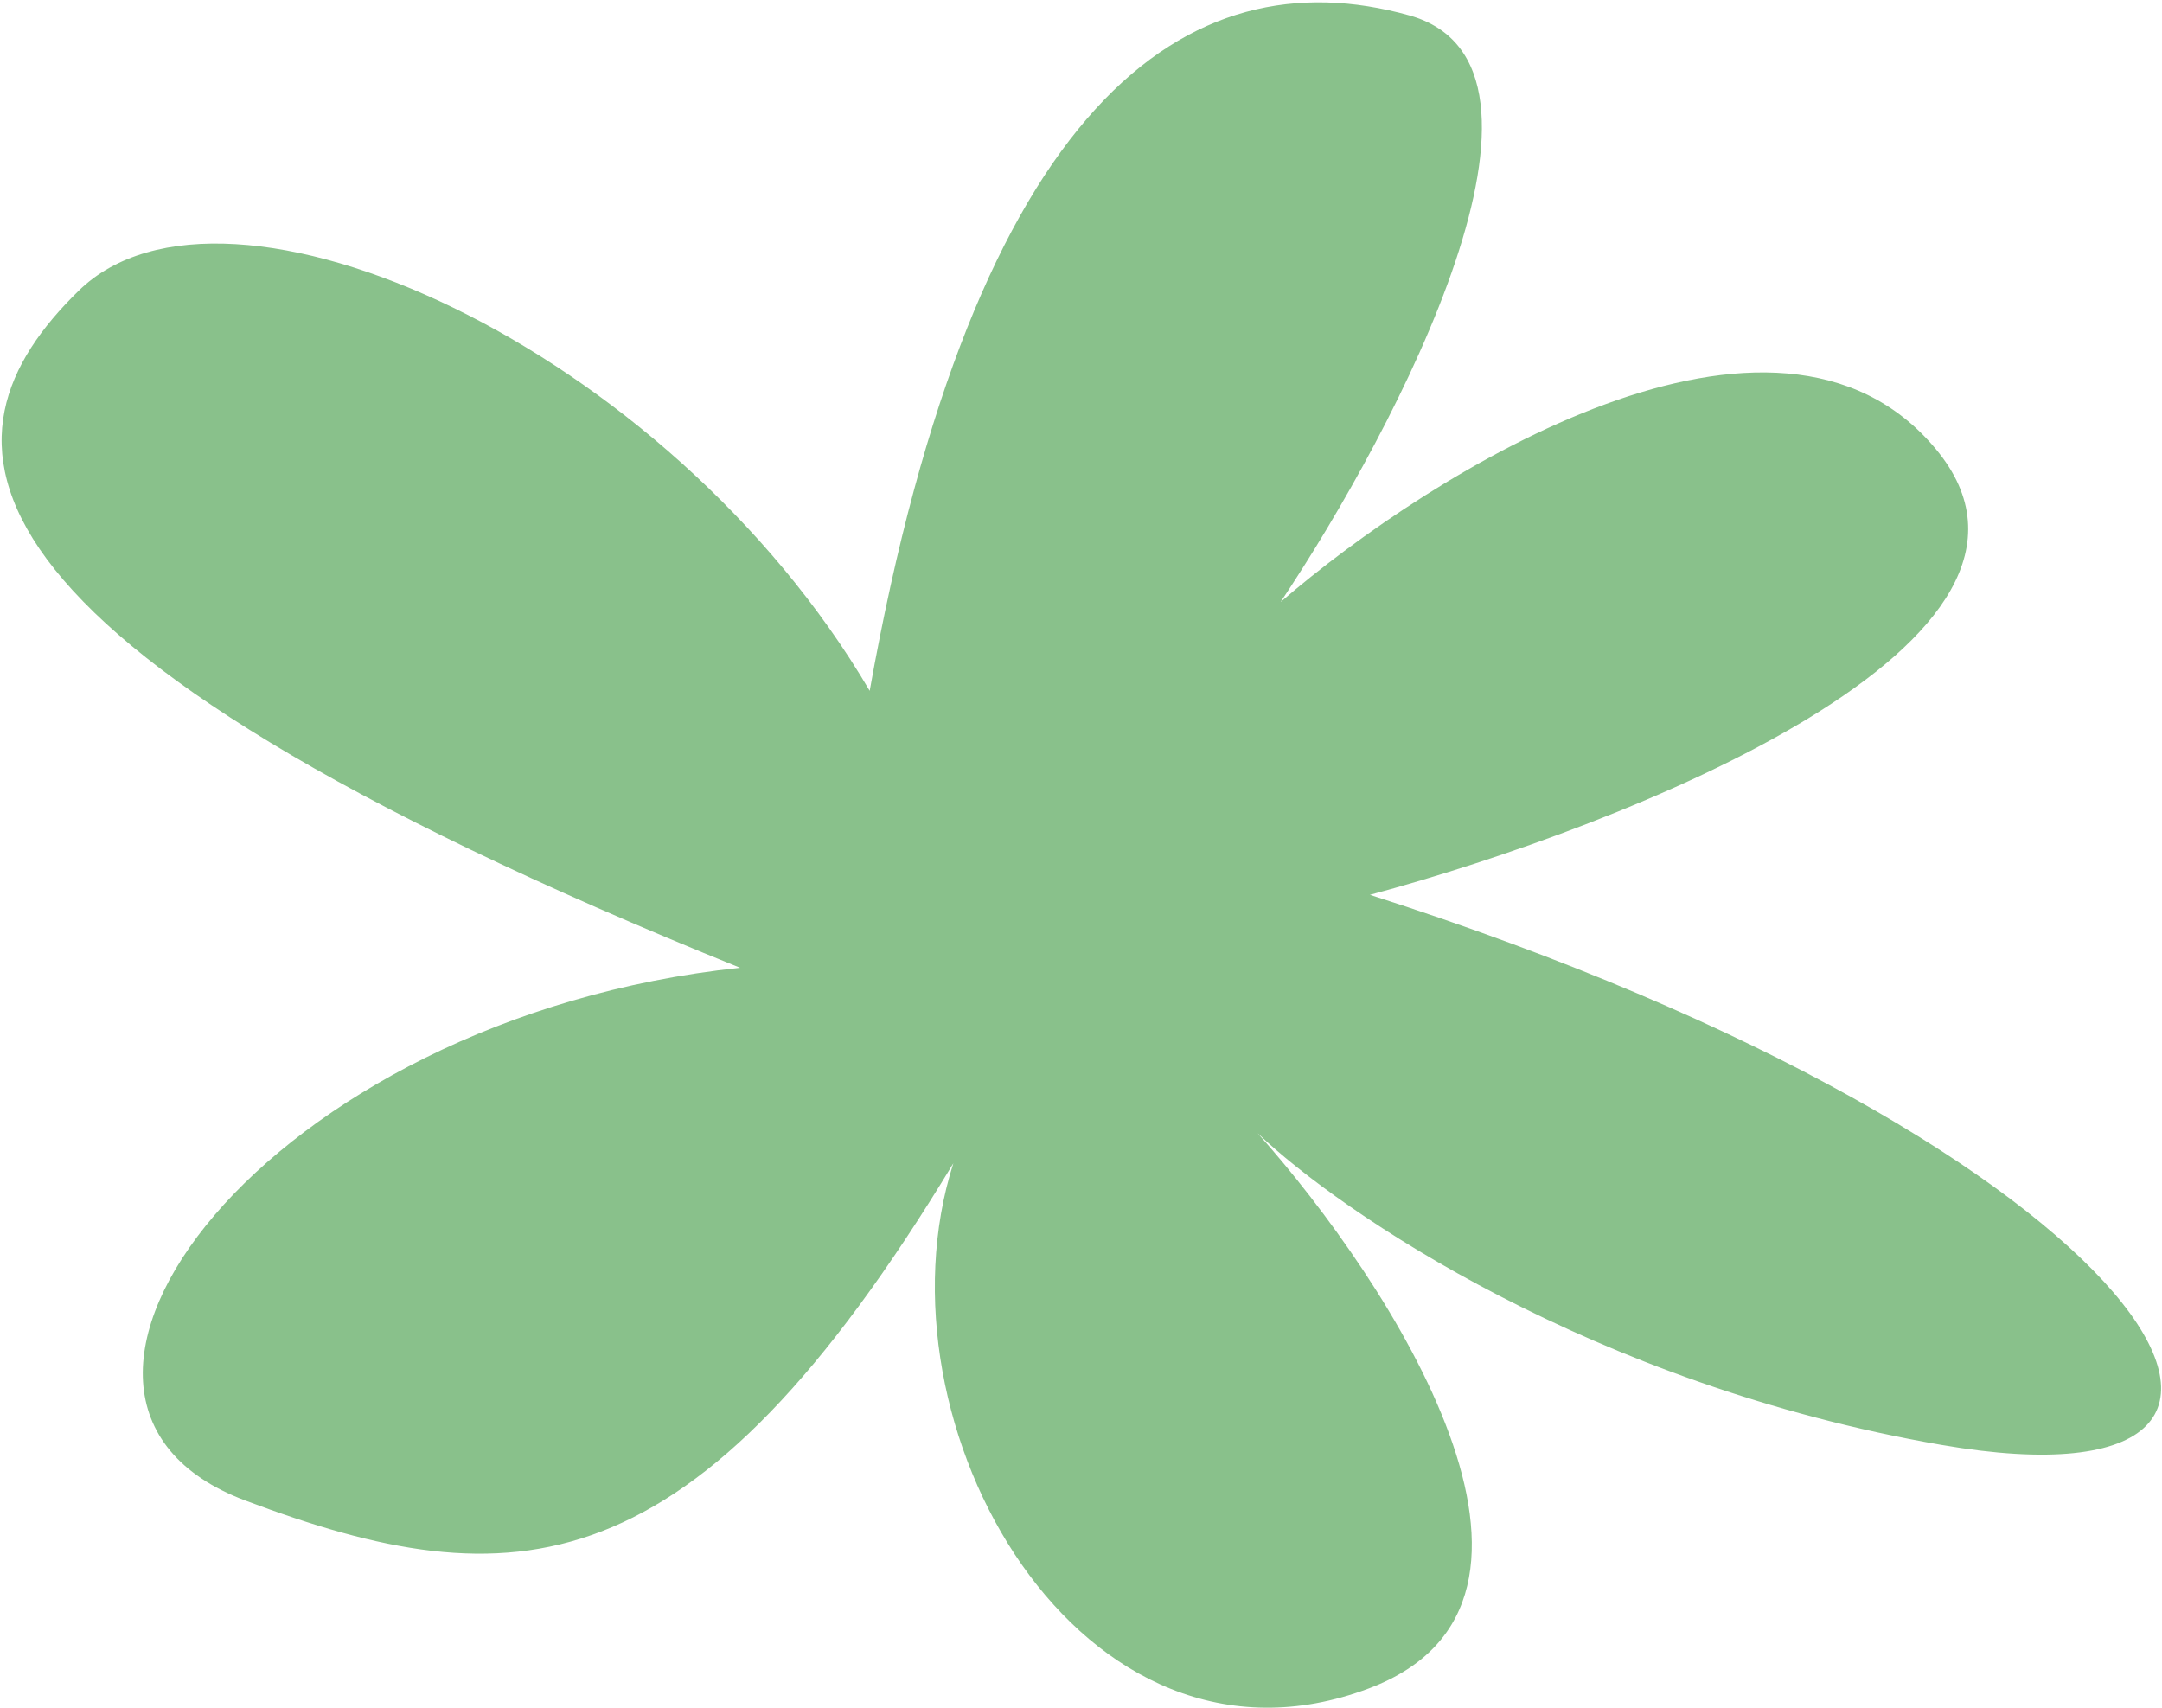 <?xml version="1.0" encoding="utf-8"?>
<!-- Generator: Adobe Illustrator 24.0.1, SVG Export Plug-In . SVG Version: 6.00 Build 0)  -->
<svg version="1.1" id="Layer_1" xmlns="http://www.w3.org/2000/svg" xmlns:xlink="http://www.w3.org/1999/xlink" x="0px" y="0px"
	 viewBox="0 0 886 700" style="enable-background:new 0 0 886 700;" xml:space="preserve">
<style type="text/css">
	.st0{fill:#89C18B;}
</style>
<path class="st0" d="M795.5,592.1C974,622.9,883,469.5,561.4,366.7C666,338.6,858.8,262.7,793.3,184c-65.6-78.7-206.3,9-268.5,62.7
	C572.7,175,650.3,26.6,577.5,6.3c-91-25.4-178,35.4-221.1,276.8c-82.7-140.9-264-223-324.2-163.9C-28.2,178.2-32.4,261,303.3,396.6
	C109,417-9.1,573.7,100.5,614.9c109.6,41.2,183.4,38.5,290.2-138.2C356.3,584.2,443.2,736.3,561,691.9
	c94.2-35.5,8.8-166.5-45.6-227.5C549.2,496.7,652.7,567.4,795.5,592.1z"/>
</svg>
